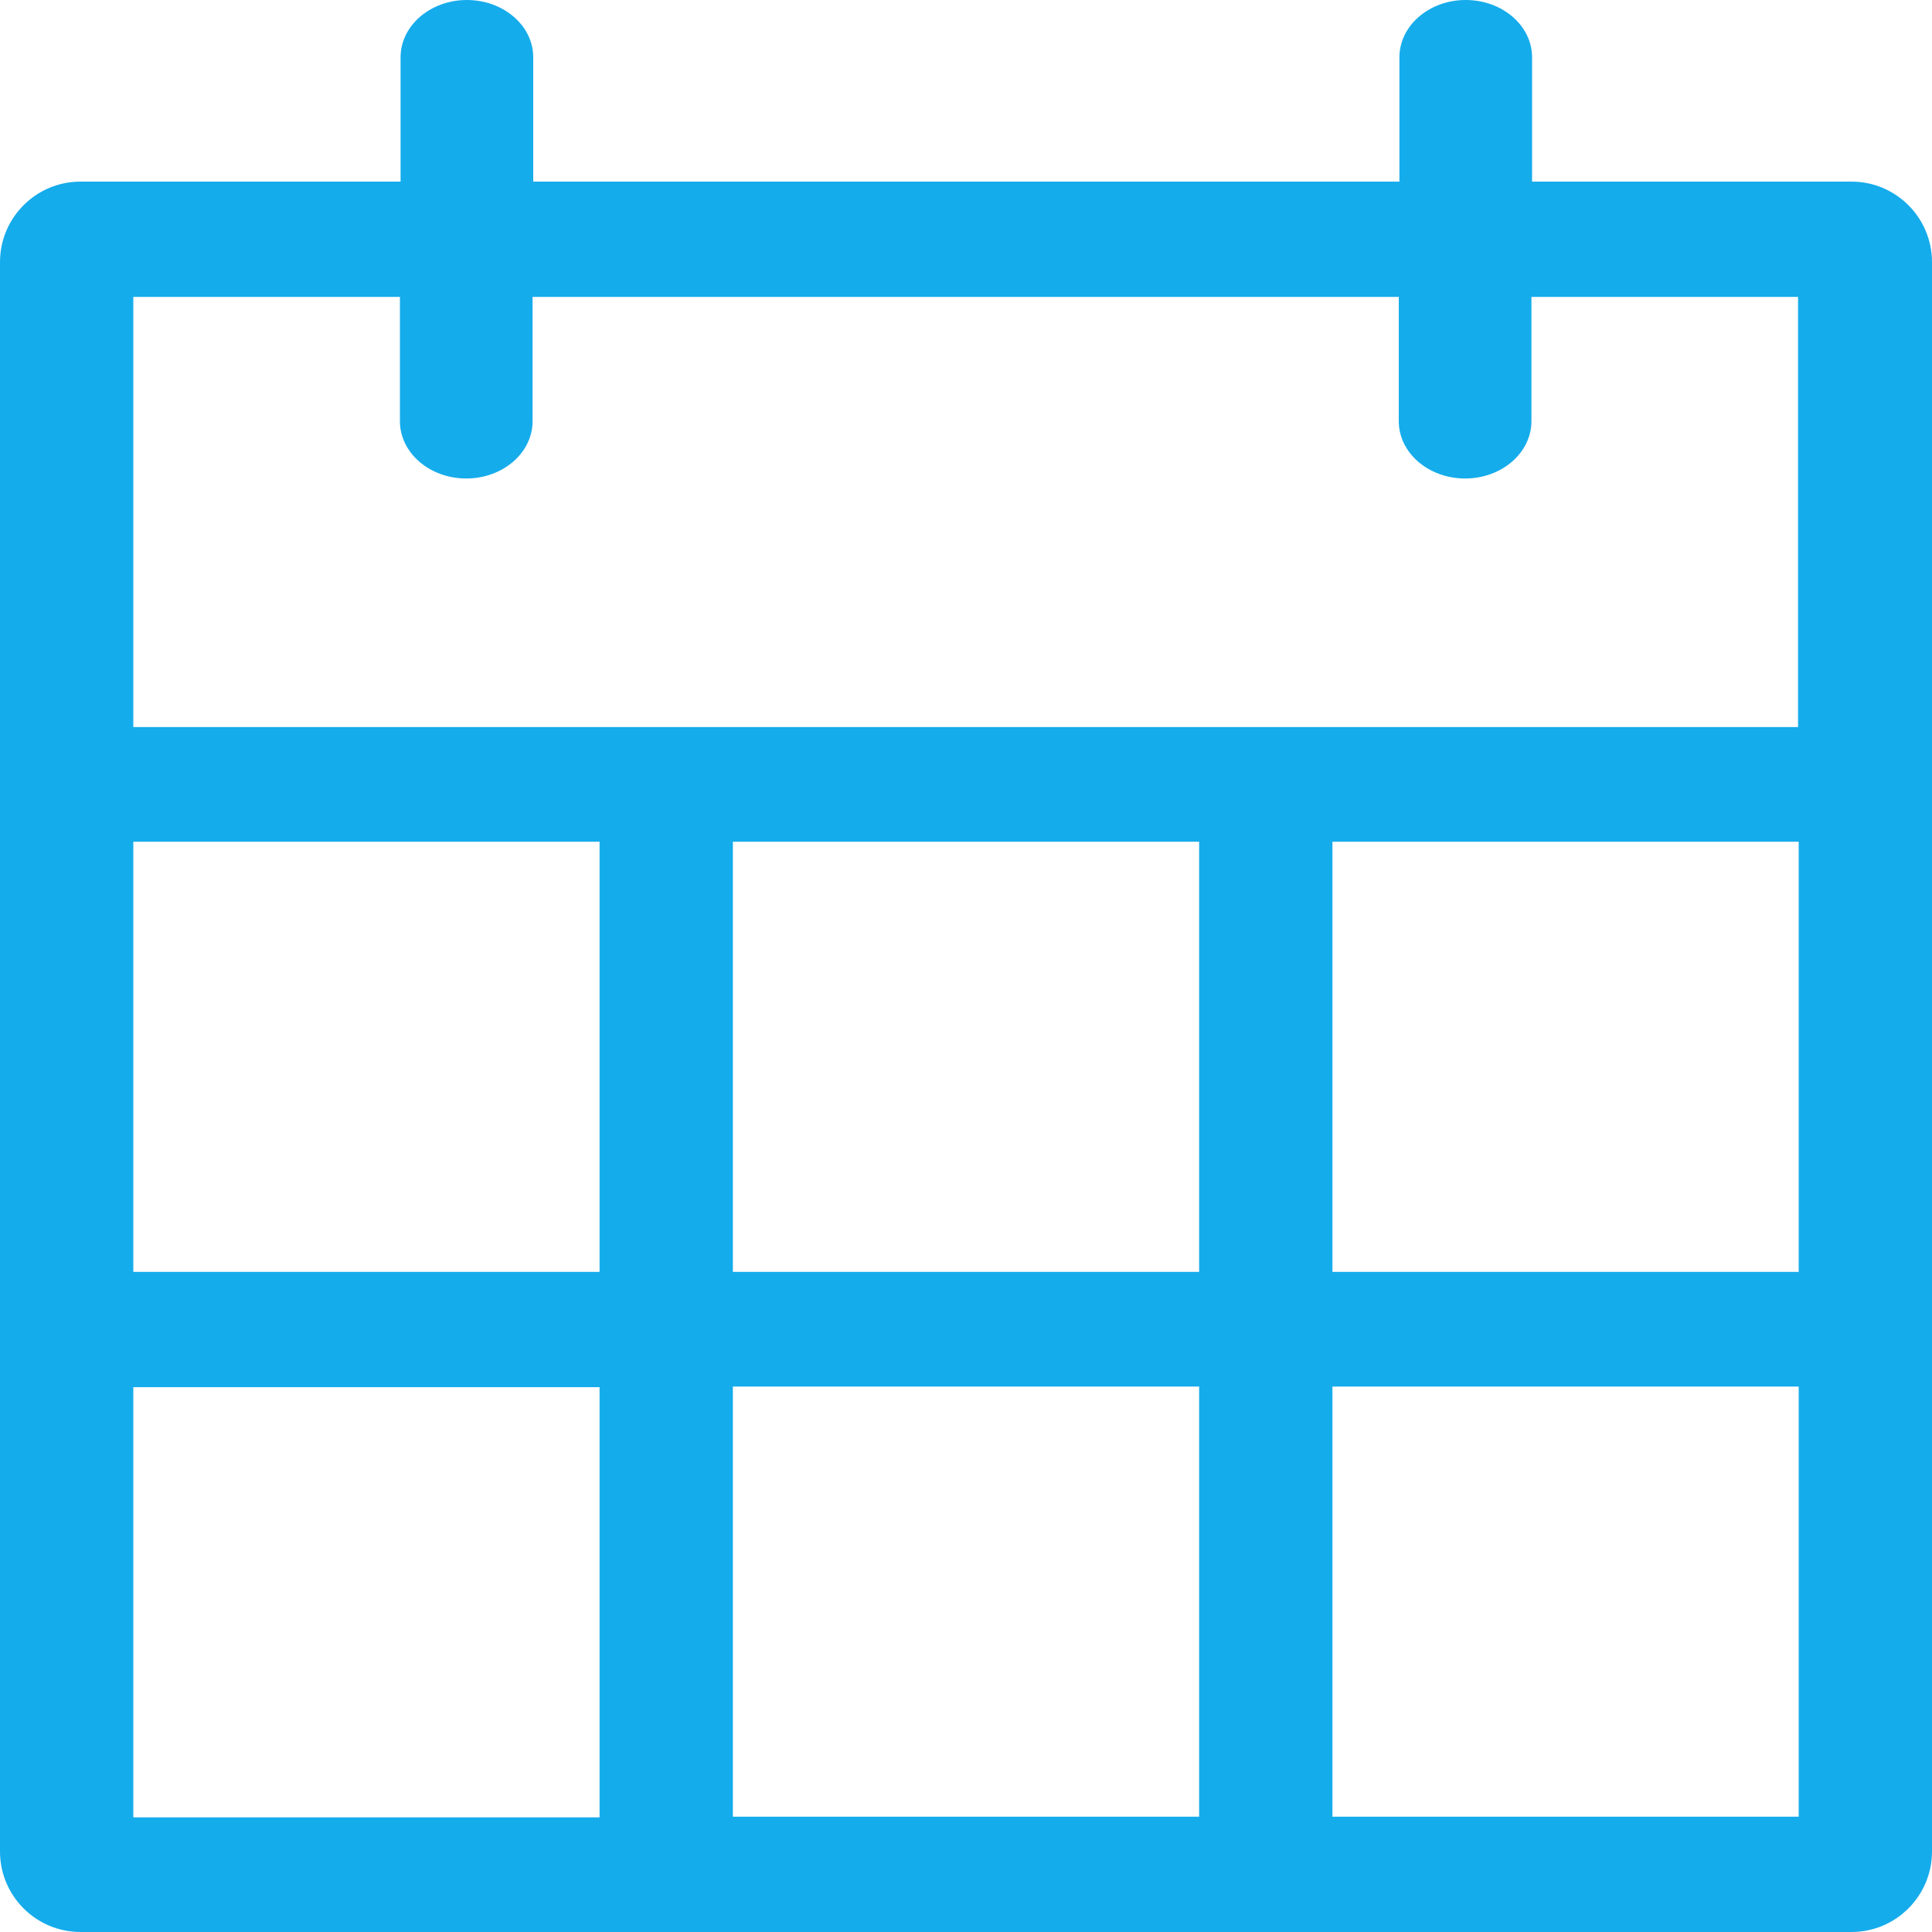<svg width="30" height="30" viewBox="0 0 30 30" fill="none" xmlns="http://www.w3.org/2000/svg">
<g clip-path="url(#clip0_11_108)">
<path fill-rule="evenodd" clip-rule="evenodd" d="M28.75 2.82H23.79V0.89C23.79 0.4 23.33 0 22.76 0C22.19 0 21.73 0.4 21.73 0.89V2.82H8.28V0.89C8.28 0.4 7.82 0 7.25 0C6.68 0 6.22 0.4 6.22 0.89V2.82H1.25C0.56 2.82 0 3.38 0 4.07V28.75C0 29.44 0.56 30 1.25 30H28.75C29.44 30 30 29.44 30 28.75V4.07C30 3.38 29.44 2.82 28.75 2.82ZM2.07 21.54H9.31V28.22H2.07V21.54ZM9.31 19.75H2.07V13.07H9.31V19.75ZM18.62 28.21H11.38V21.53H18.62V28.21ZM18.62 19.75H11.38V13.07H18.62V19.75ZM20.69 28.21V21.53H27.93V28.21H20.69ZM27.93 19.75H20.69V13.07H27.93V19.75ZM27.93 11.29H2.07V4.61H6.21V6.54C6.21 7.03 6.67 7.43 7.24 7.43C7.81 7.43 8.27 7.03 8.27 6.54V4.61H21.72V6.54C21.72 7.03 22.18 7.43 22.75 7.43C23.32 7.43 23.78 7.03 23.78 6.54V4.61H27.92V11.29H27.93Z" fill="#15ACEC"/>
</g>
<defs>
<clipPath id="clip0_11_108">
<rect width="30" height="30" fill="white"/>
</clipPath>
</defs>
</svg>
